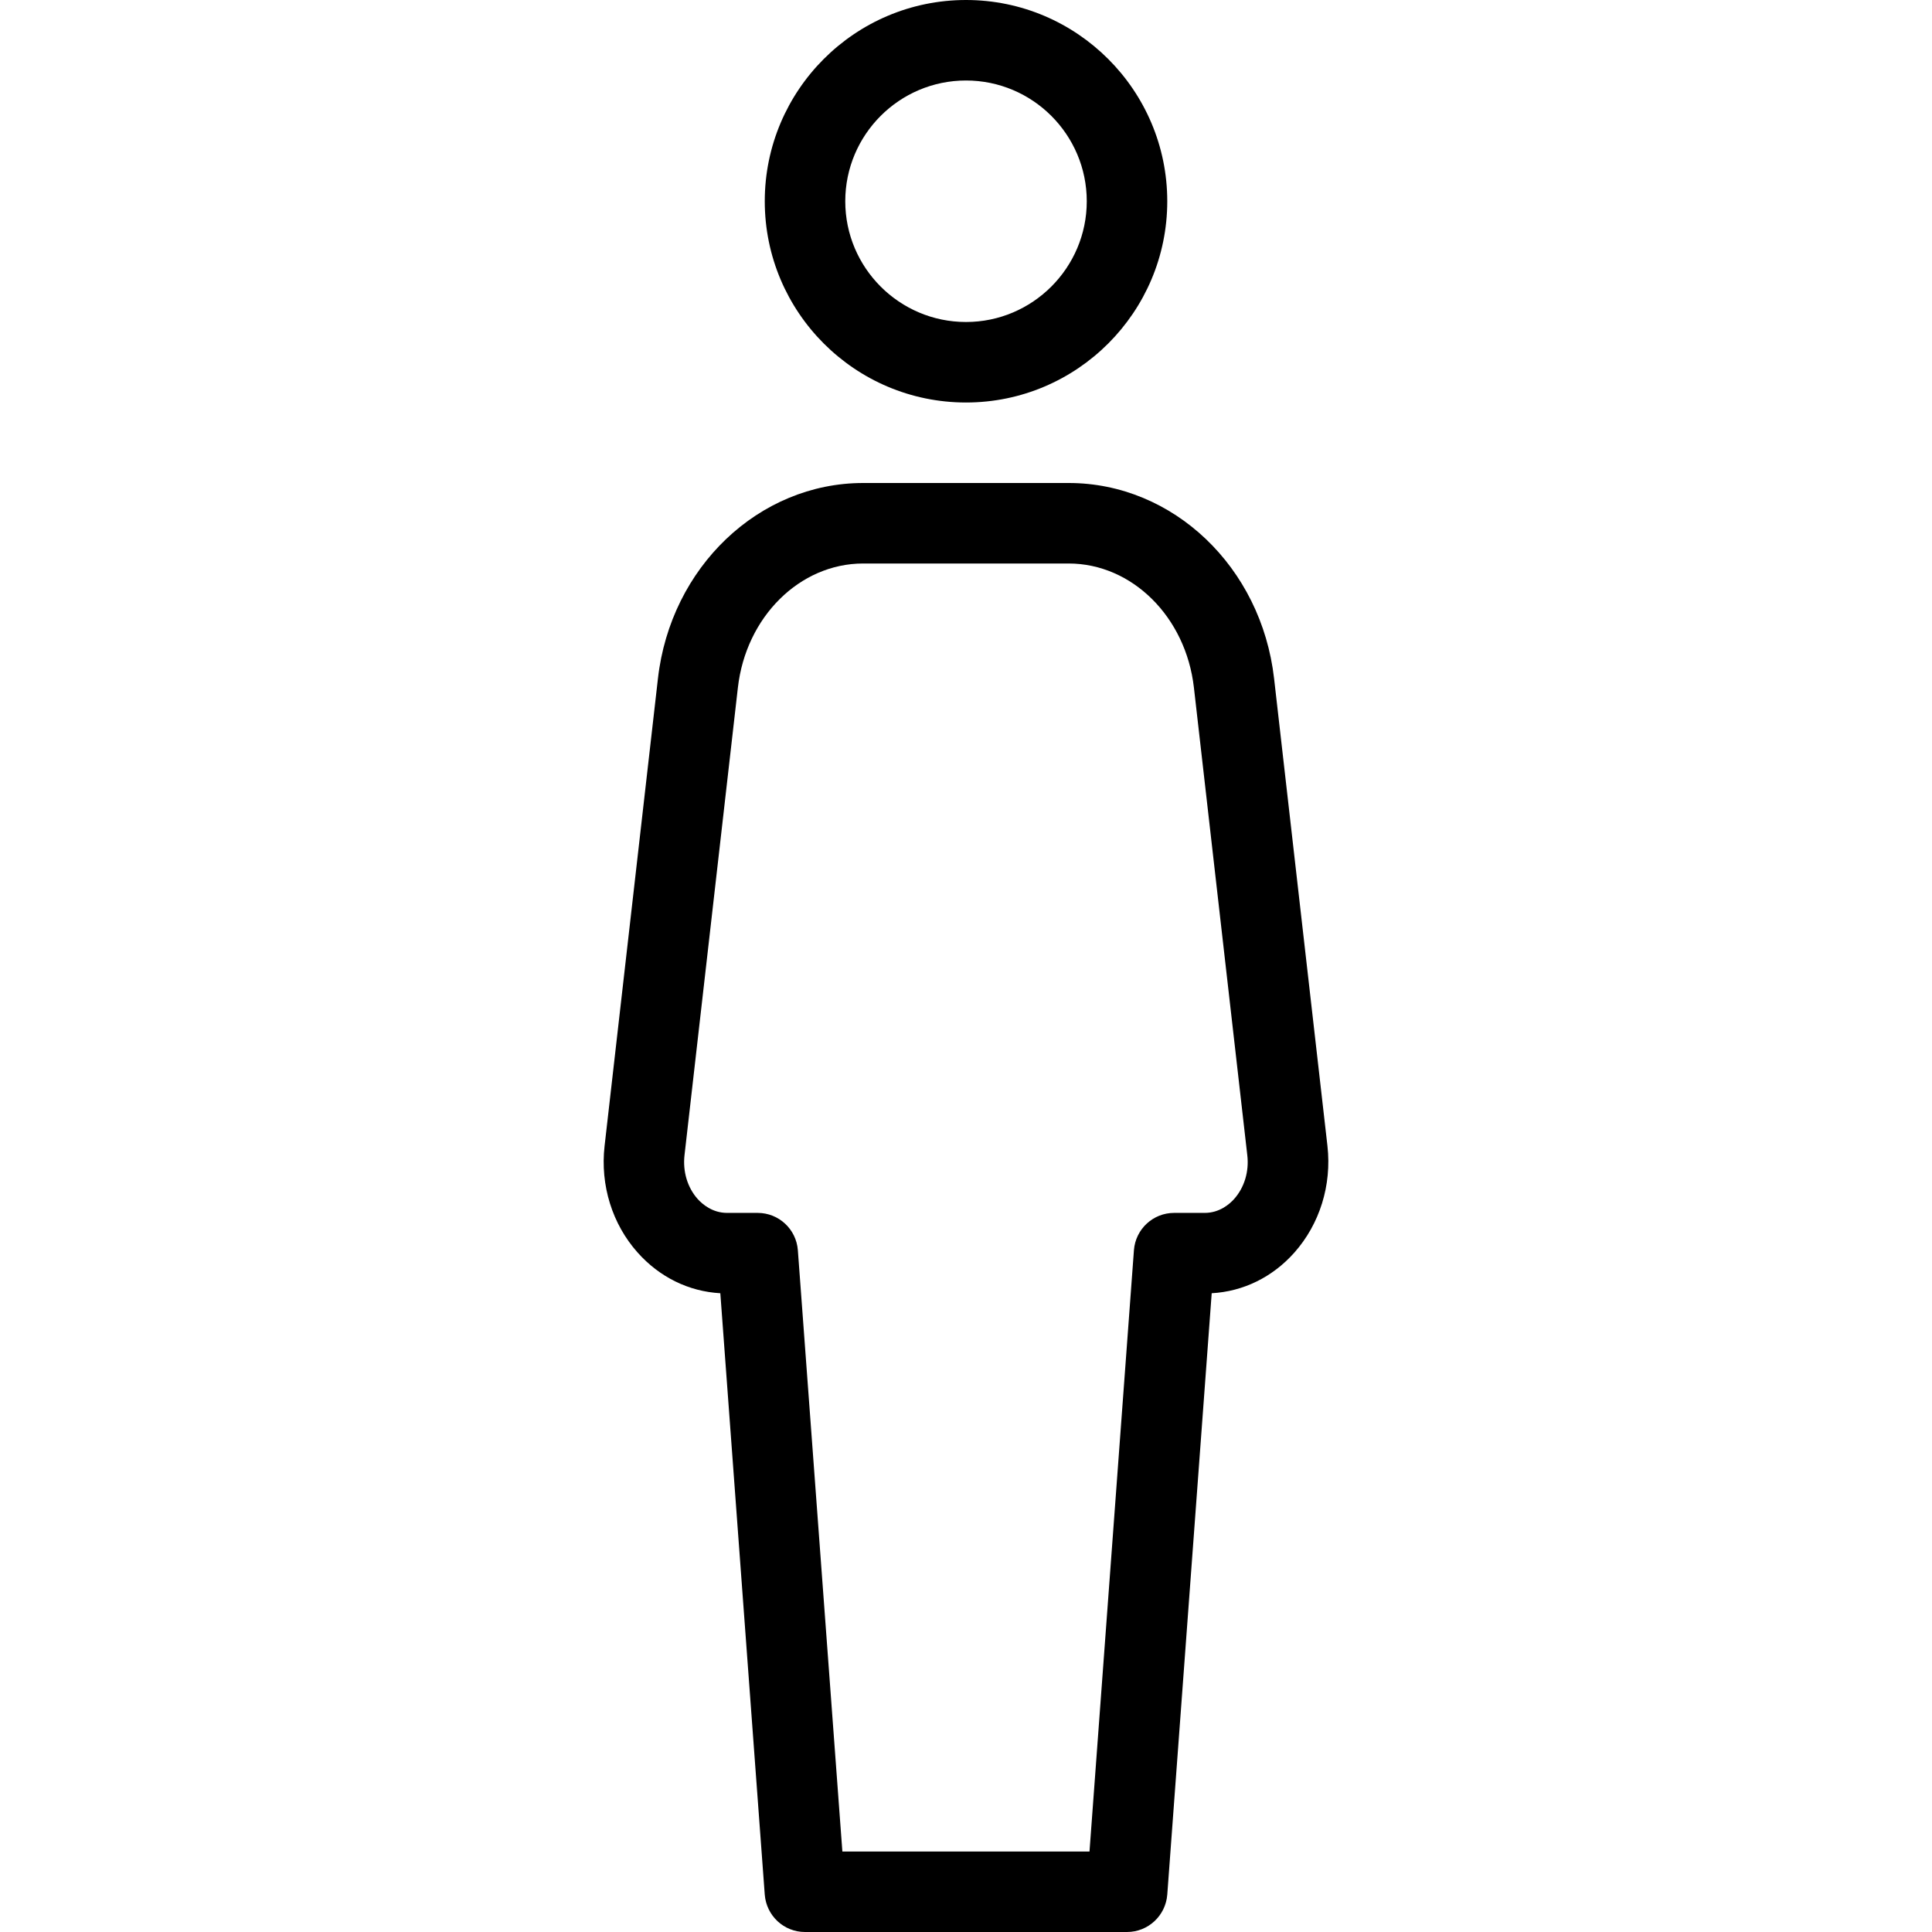 <?xml version="1.0" encoding="iso-8859-1"?>
<!-- Uploaded to: SVG Repo, www.svgrepo.com, Generator: SVG Repo Mixer Tools -->
<svg fill="#000000" height="800px" width="800px" version="1.1" id="Layer_1" xmlns="http://www.w3.org/2000/svg" xmlns:xlink="http://www.w3.org/1999/xlink" 
	 viewBox="0 0 512 512" xml:space="preserve">
<g>
	<g>
		<g>
			<path d="M256.004,106.667c29.419,0,53.333-23.936,53.333-53.333S285.401,0,256.004,0c-29.44,0-53.333,23.936-53.333,53.333
				S226.564,106.667,256.004,106.667z M256.004,21.333c17.643,0,32,14.357,32,32c0,17.643-14.379,32-32,32
				c-17.643,0-32-14.357-32-32C224.004,35.691,238.34,21.333,256.004,21.333z"/>
			<path d="M351.79,303.723l-14.144-123.904C334.276,150.272,310.894,128,283.225,128h-54.464c-27.648,0-51.051,22.293-54.4,51.819
				l-14.144,123.904c-1.173,10.368,2.027,20.672,8.768,28.224c5.803,6.507,13.525,10.304,21.909,10.773l11.776,159.403
				c0.448,5.568,5.056,9.877,10.667,9.877h85.333c5.589,0,10.219-4.309,10.667-9.877l11.776-159.403
				c8.363-0.469,16.107-4.245,21.909-10.773C349.742,324.373,352.942,314.091,351.79,303.723z M327.065,317.739
				c-1.216,1.365-3.883,3.691-7.808,3.691h-8.107c-5.589,0-10.219,4.309-10.645,9.877l-11.776,159.36h-65.493l-11.797-159.36
				c-0.427-5.568-5.056-9.877-10.645-9.877h-8.107c-3.904,0-6.571-2.325-7.808-3.691c-2.709-3.051-3.968-7.275-3.477-11.605
				l14.144-123.904c2.133-18.752,16.405-32.896,33.195-32.896h54.464c16.789,0,31.061,14.144,33.195,32.896l14.144,123.904
				C331.054,310.464,329.774,314.688,327.065,317.739z"/>
		</g>
	</g>
</g>
</svg>